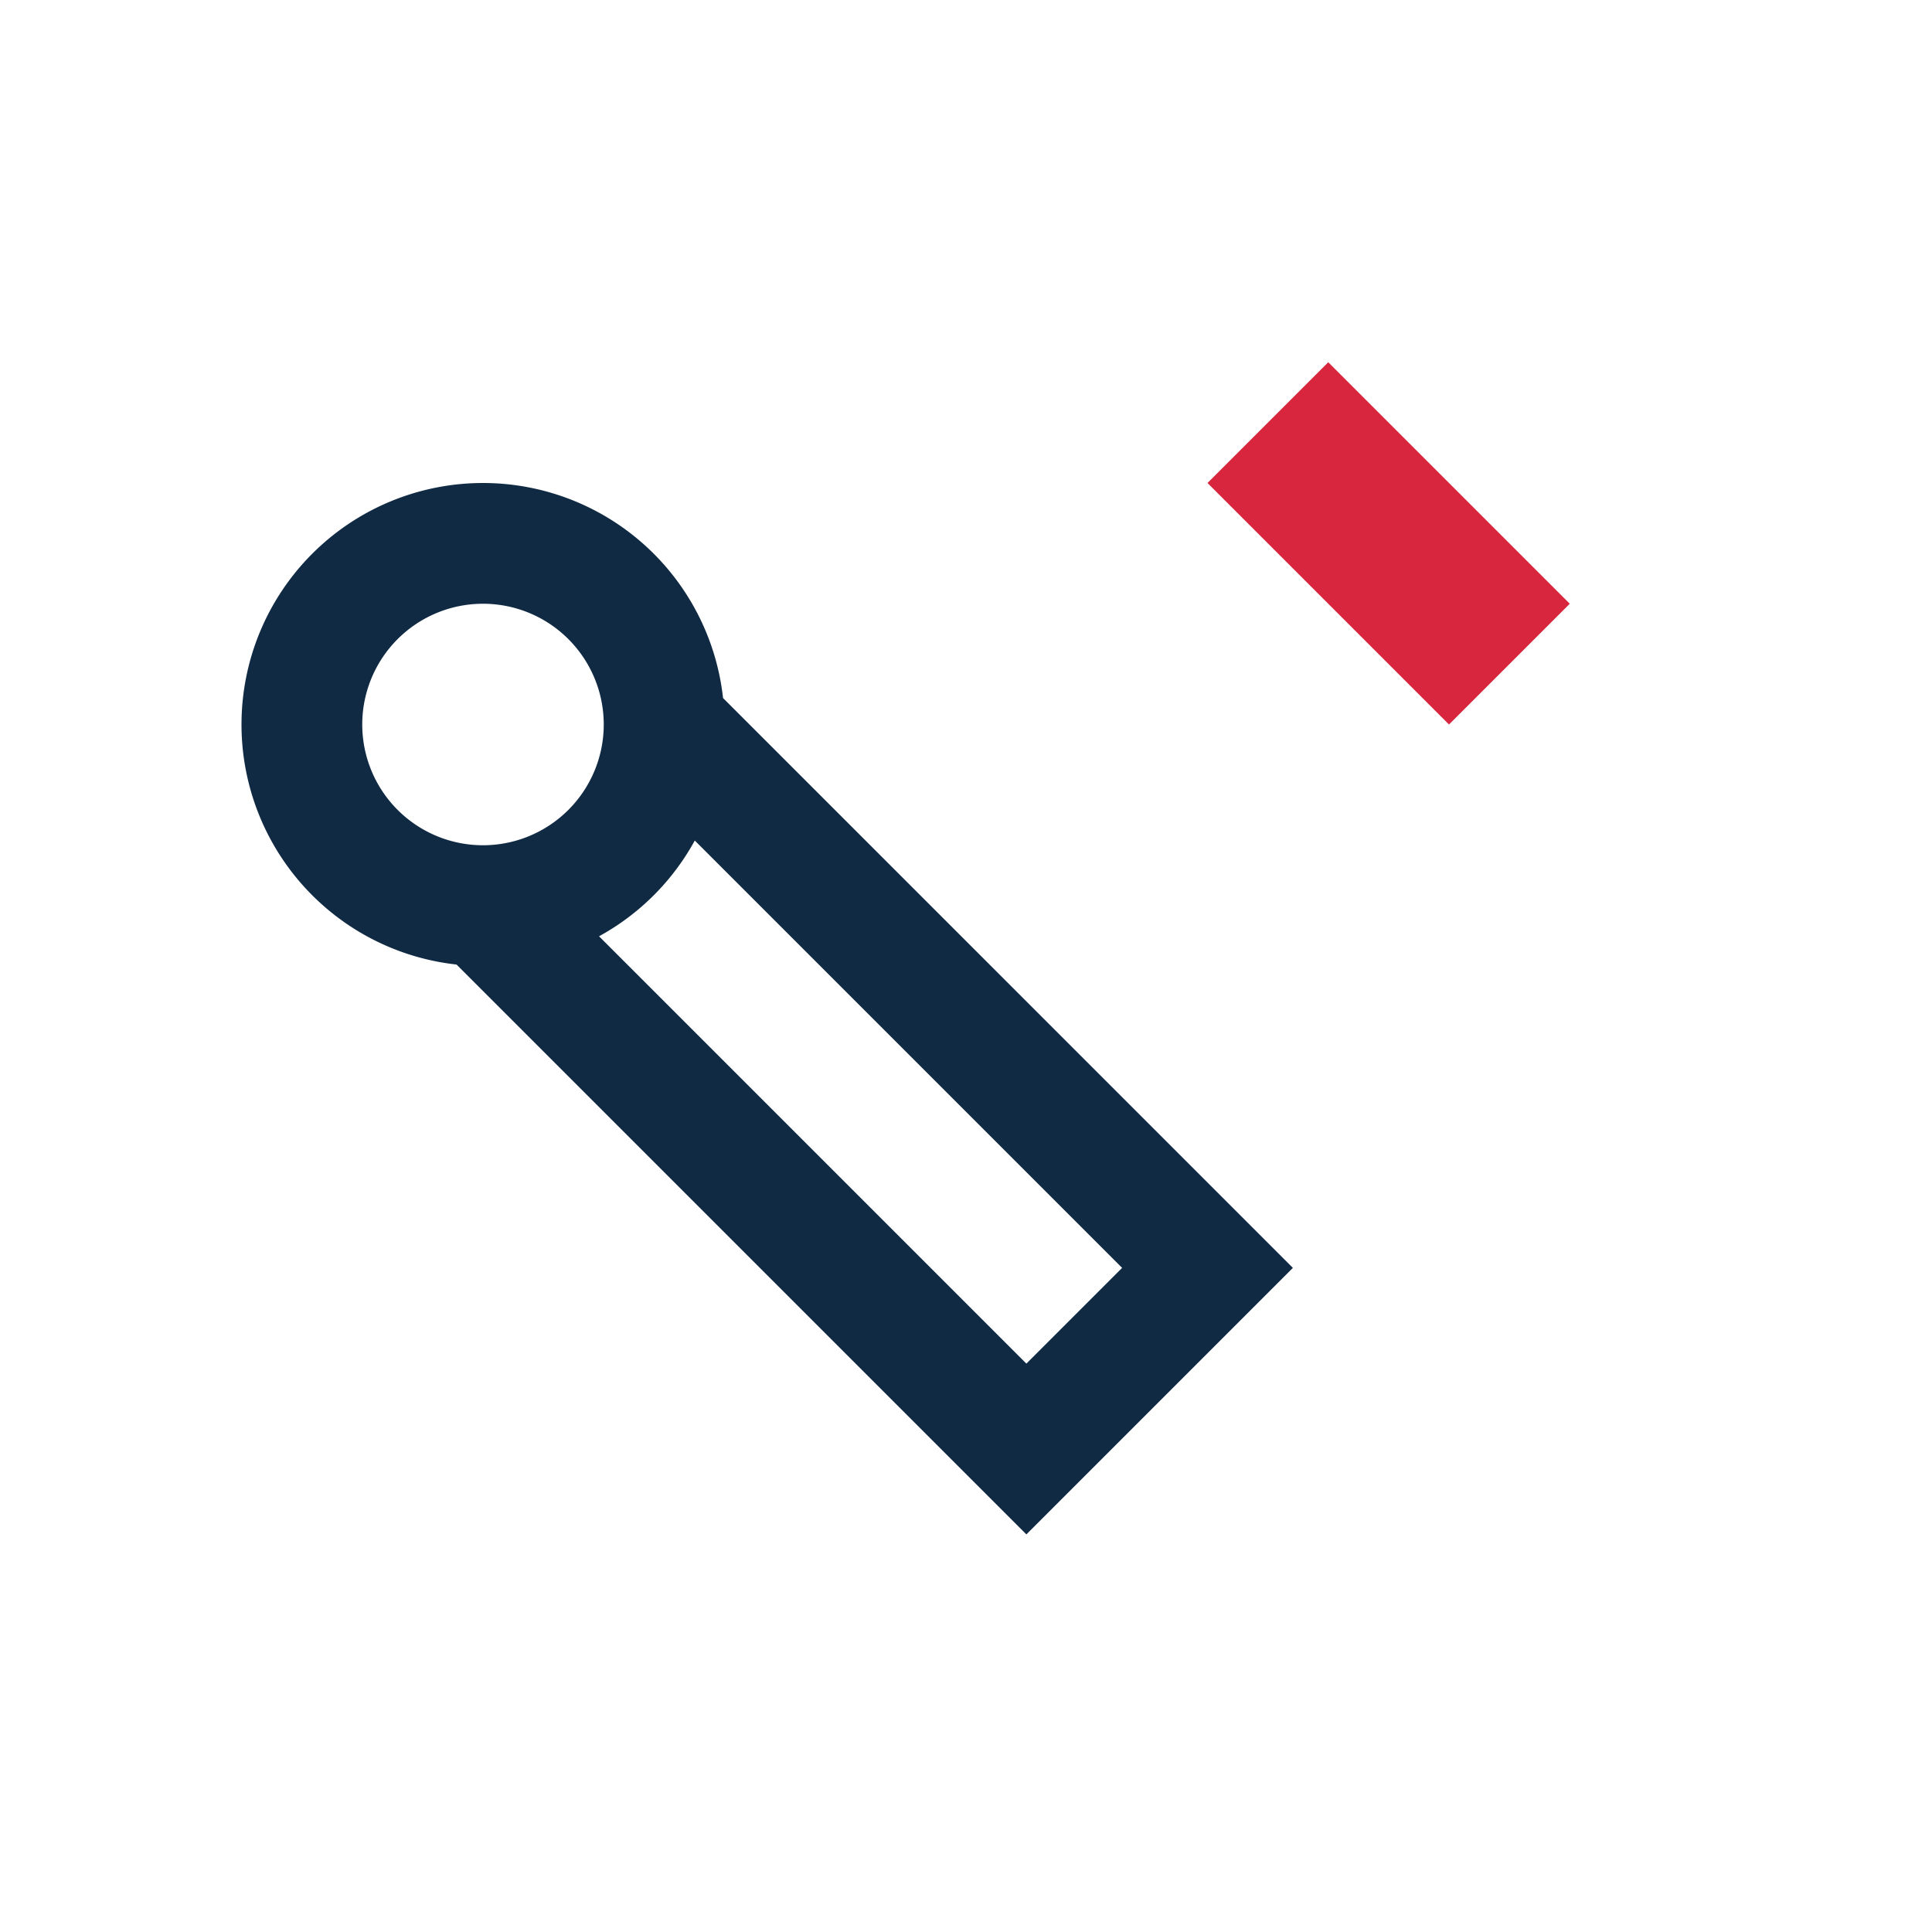 <?xml version="1.0" encoding="UTF-8"?>
<svg xmlns="http://www.w3.org/2000/svg" width="32" height="32" viewBox="0 0 32 32"><path d="M8 9a3 3 0 1 0 3 3l9 9-3 3-9-9a3 3 0 0 0 0-6z" fill="none" stroke="#102A43" stroke-width="2"/><path d="M22 6l4 4-2 2-4-4z" fill="#D7263D"/></svg>